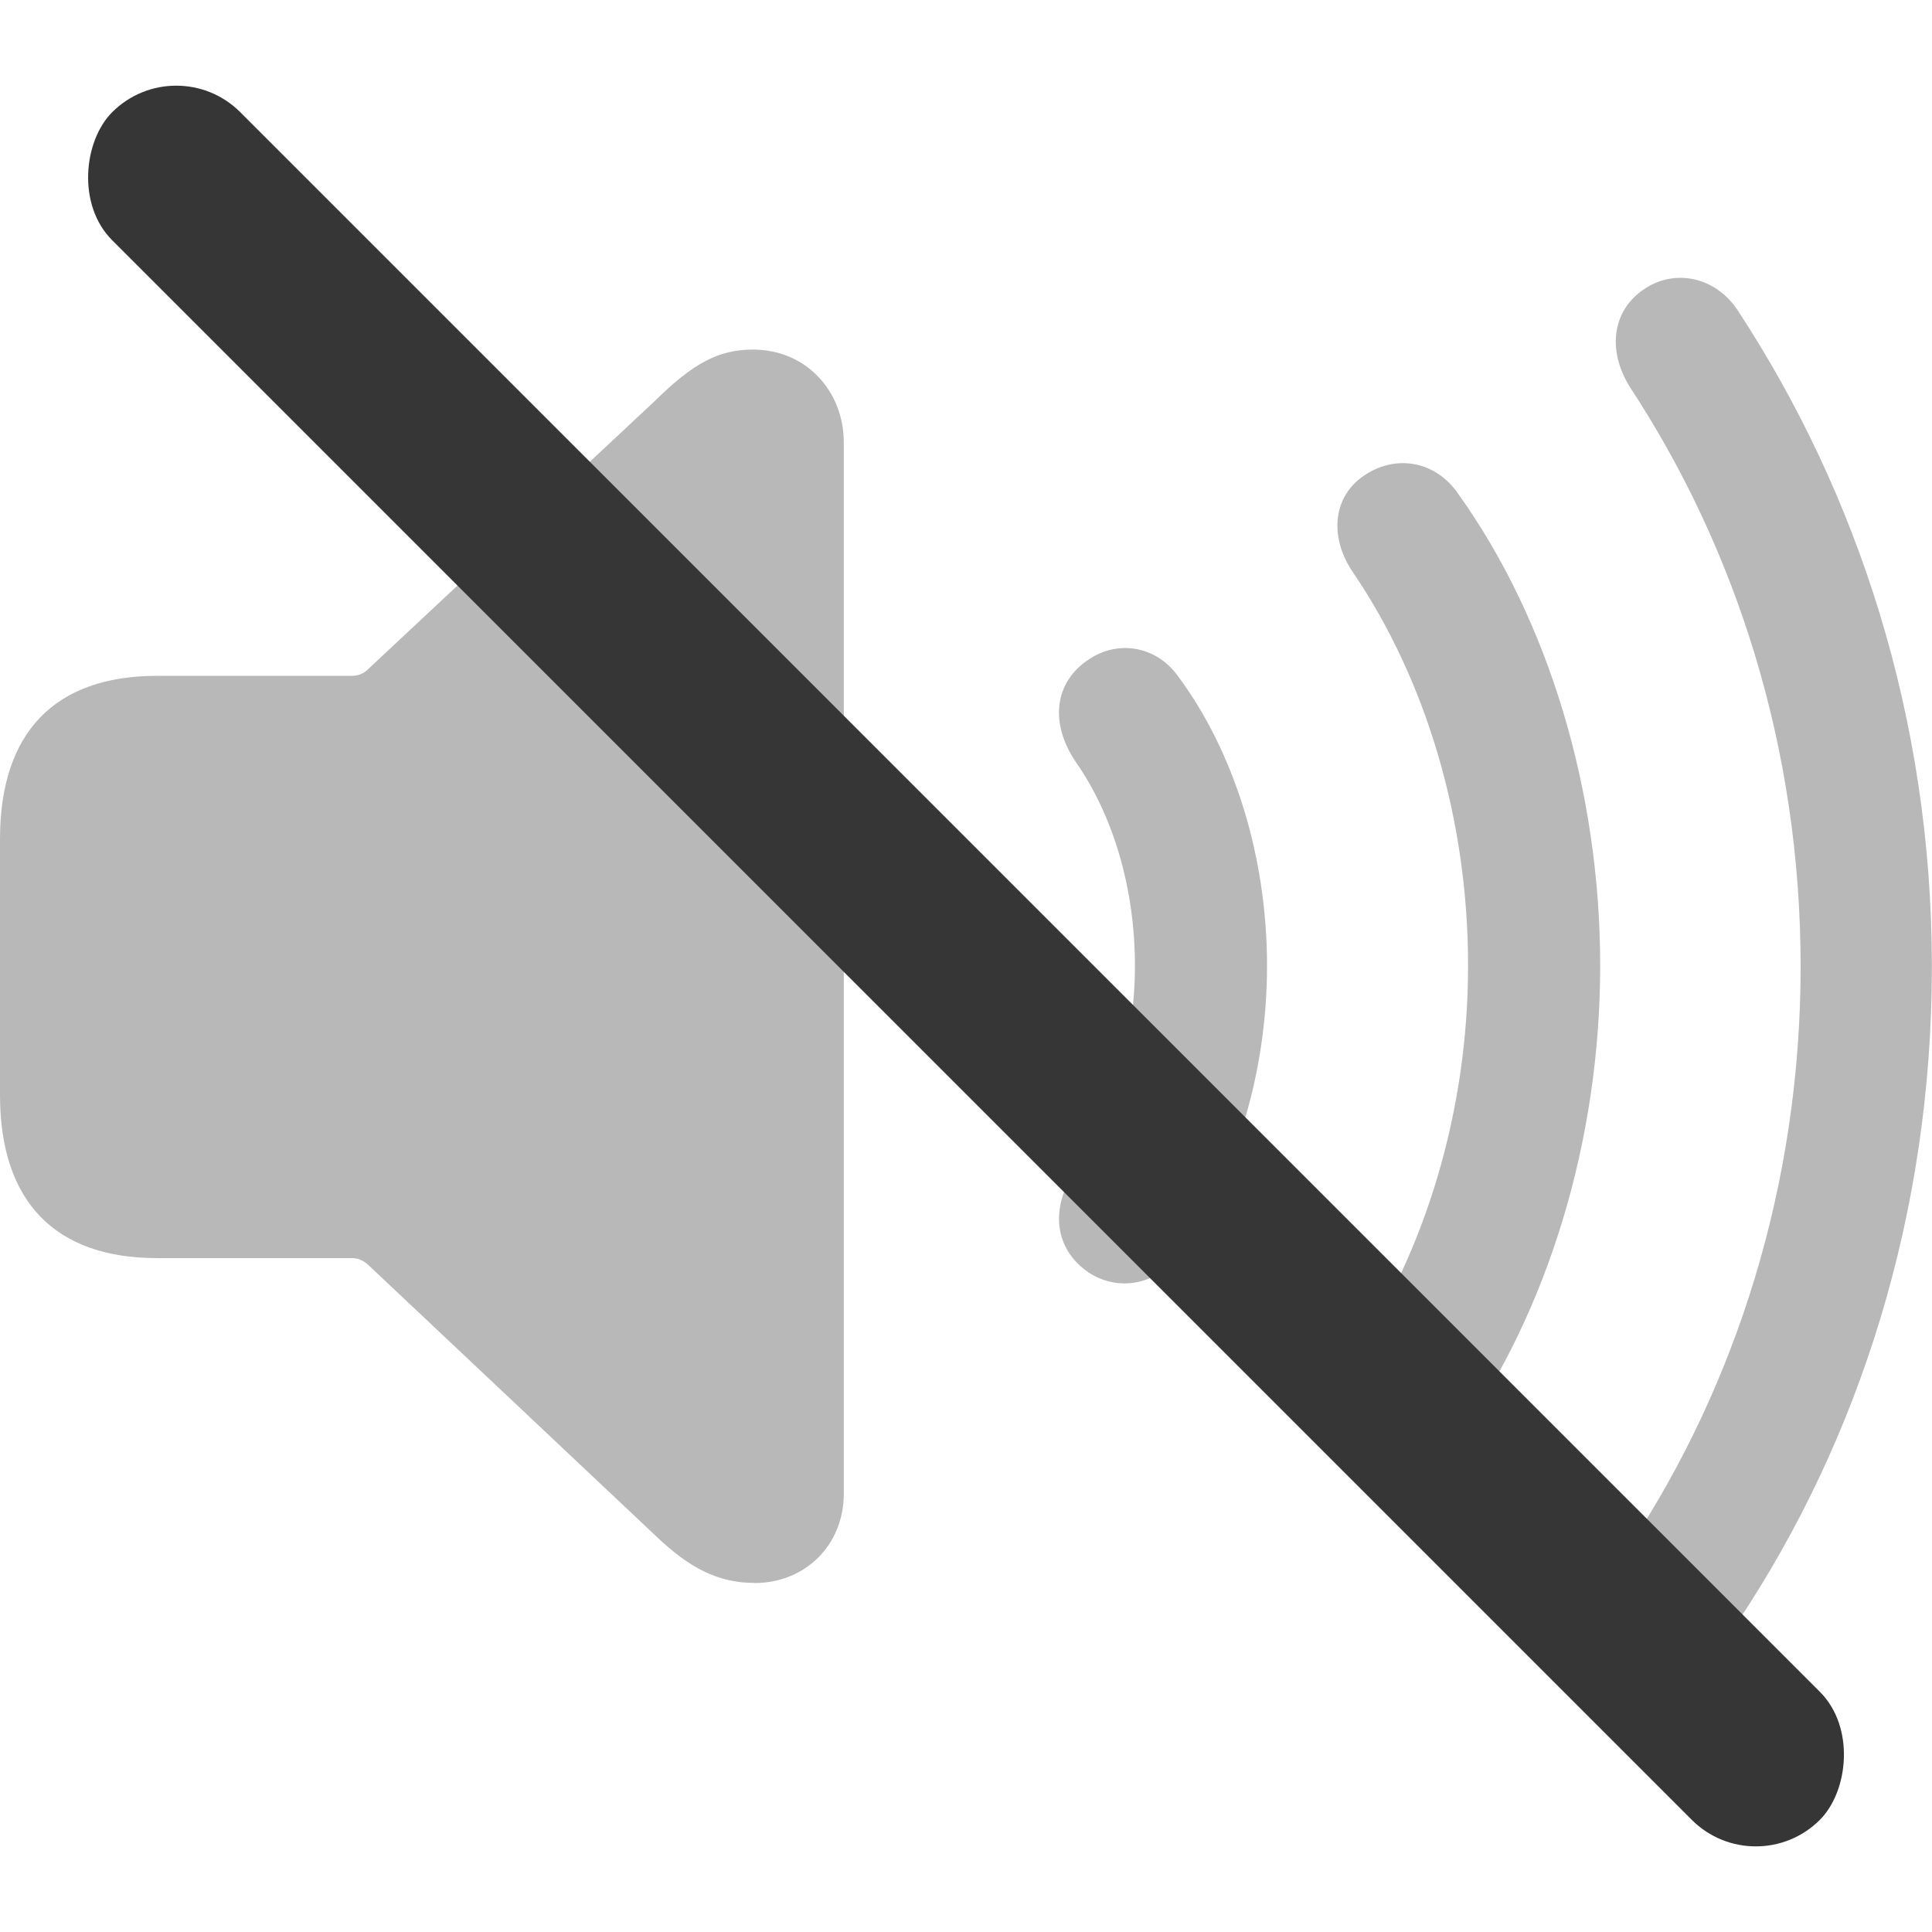 <svg width="16" height="16" version="1.1" xmlns="http://www.w3.org/2000/svg">
 <defs>fill="none" opacity="0"/&gt;
  
class="ColorScheme-Text" fill="currentColor" /&gt;</defs>
 <path d="m13.623 13.612c0.251 0.165 0.587 0.091 0.769-0.182 1.003-1.505 1.607-3.374 1.607-5.426 0-2.058-0.616-3.922-1.607-5.432-0.182-0.279-0.519-0.348-0.769-0.182-0.274 0.177-0.314 0.513-0.125 0.815 0.872 1.328 1.414 2.975 1.414 4.799 0 1.813-0.541 3.471-1.414 4.794-0.188 0.302-0.148 0.638 0.125 0.815zm-7.376-0.502c0.427 0 0.741-0.319 0.741-0.741v-8.704c0-0.427-0.314-0.77-0.752-0.77-0.291 0-0.502 0.12-0.809 0.422l-2.383 2.229c-0.034 0.034-0.08 0.051-0.131 0.051h-1.613c-0.844 0-1.3 0.467-1.3 1.351v2.12c0 0.883 0.456 1.351 1.3 1.351h1.613c0.051 0 0.091 0.017 0.131 0.051l2.383 2.246c0.285 0.274 0.524 0.393 0.821 0.393zm5.067-1.043c0.262 0.16 0.581 0.103 0.764-0.165 0.741-1.049 1.174-2.457 1.174-3.905s-0.428-2.861-1.174-3.905c-0.182-0.268-0.502-0.331-0.764-0.165-0.274 0.171-0.314 0.513-0.108 0.815 0.604 0.889 0.952 2.046 0.952 3.255 0 1.203-0.353 2.36-0.952 3.255-0.2 0.302-0.165 0.638 0.108 0.815zm-2.297-1.528c0.245 0.16 0.564 0.103 0.741-0.148 0.462-0.616 0.735-1.488 0.735-2.394 0-0.906-0.274-1.773-0.735-2.394-0.177-0.251-0.496-0.308-0.741-0.142-0.279 0.182-0.331 0.519-0.108 0.849 0.314 0.45 0.49 1.054 0.49 1.687 0 0.633-0.177 1.231-0.49 1.687-0.222 0.331-0.171 0.667 0.108 0.855z" fill="#363636" opacity=".35" stroke-width=".649"/>
 <rect transform="rotate(45)" x="1.314" y="-.75" width="20" height="1.5" rx=".75" ry=".75" fill="#363636" stroke-linecap="round" stroke-linejoin="round" stroke-width="1.357"/>
</svg>
